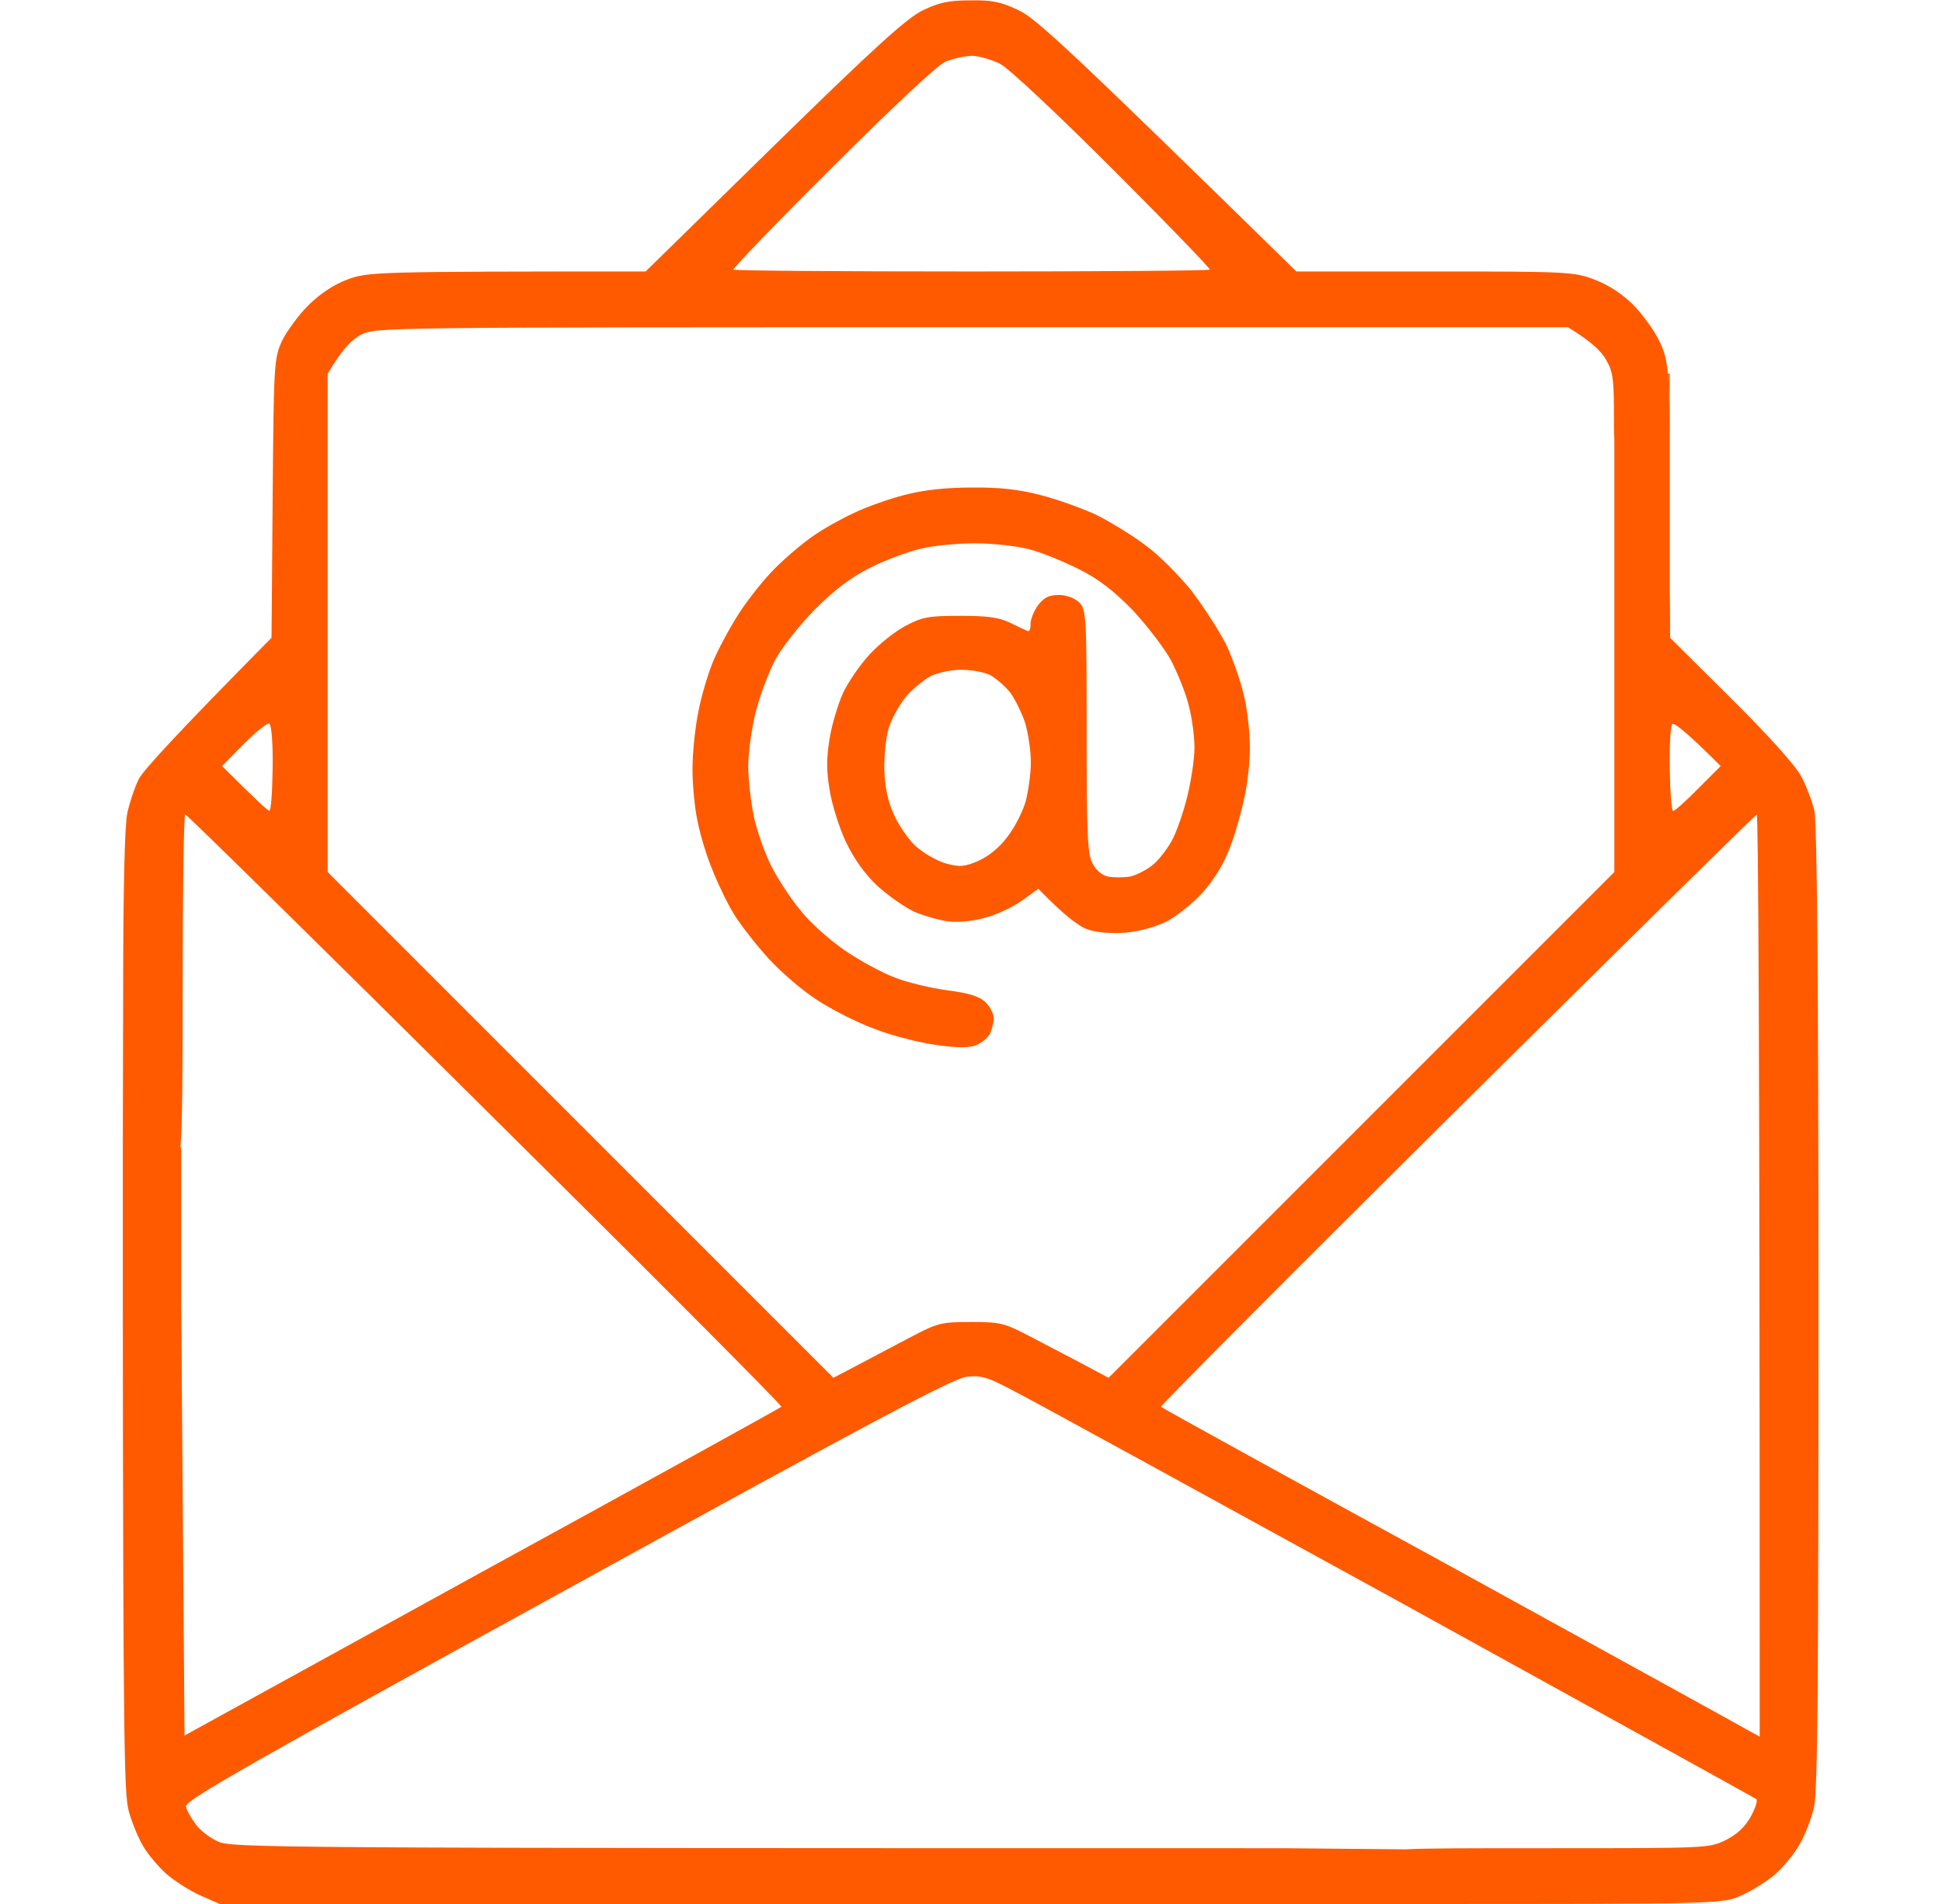 <svg width="51" height="50" viewBox="0 0 51 50" fill="none" xmlns="http://www.w3.org/2000/svg">
<g clip-path="url(#clip0_106_77)">
<path fill-rule="evenodd" clip-rule="evenodd" d="M32.678 18.311C32.6 17.939 32.385 17.324 32.209 16.943C32.023 16.572 31.613 15.938 31.301 15.527C30.979 15.127 30.441 14.58 30.09 14.326C29.748 14.062 29.152 13.701 28.781 13.516C28.4 13.34 27.746 13.105 27.316 12.998C26.76 12.852 26.232 12.793 25.51 12.803C24.816 12.803 24.24 12.871 23.752 12.998C23.342 13.105 22.756 13.31 22.434 13.467C22.111 13.613 21.623 13.887 21.359 14.072C21.086 14.258 20.637 14.639 20.354 14.922C20.07 15.205 19.65 15.732 19.416 16.094C19.182 16.455 18.879 17.012 18.742 17.334C18.605 17.656 18.42 18.262 18.342 18.682C18.254 19.102 18.186 19.775 18.186 20.195C18.186 20.615 18.244 21.24 18.322 21.582C18.391 21.934 18.566 22.51 18.713 22.852C18.85 23.203 19.104 23.73 19.279 24.014C19.455 24.297 19.865 24.824 20.188 25.176C20.51 25.527 21.076 26.016 21.457 26.26C21.828 26.504 22.512 26.855 22.971 27.021C23.42 27.197 24.152 27.383 24.582 27.441C25.129 27.52 25.441 27.52 25.627 27.451C25.773 27.393 25.939 27.256 25.998 27.148C26.047 27.041 26.096 26.855 26.096 26.738C26.096 26.621 25.998 26.426 25.871 26.309C25.715 26.162 25.422 26.074 24.875 26.006C24.445 25.947 23.83 25.801 23.508 25.674C23.186 25.557 22.59 25.234 22.189 24.961C21.779 24.678 21.262 24.219 20.998 23.877C20.734 23.555 20.393 23.027 20.236 22.705C20.08 22.383 19.875 21.816 19.797 21.436C19.719 21.064 19.65 20.469 19.65 20.117C19.65 19.775 19.738 19.131 19.846 18.701C19.953 18.271 20.188 17.656 20.354 17.334C20.529 17.012 20.988 16.426 21.398 16.006C21.926 15.479 22.346 15.166 22.844 14.912C23.234 14.717 23.83 14.492 24.162 14.414C24.504 14.326 25.148 14.268 25.607 14.268C26.057 14.268 26.701 14.336 27.023 14.424C27.346 14.502 27.932 14.746 28.342 14.951C28.869 15.215 29.26 15.527 29.758 16.035C30.129 16.436 30.578 17.021 30.754 17.344C30.92 17.666 31.135 18.184 31.213 18.506C31.301 18.828 31.369 19.336 31.369 19.629C31.369 19.932 31.281 20.498 31.184 20.898C31.086 21.309 30.91 21.807 30.803 22.021C30.695 22.236 30.471 22.539 30.305 22.686C30.139 22.832 29.855 22.979 29.68 23.018C29.504 23.047 29.24 23.047 29.094 23.018C28.928 22.979 28.771 22.842 28.684 22.656C28.557 22.422 28.537 21.816 28.537 19.189C28.537 16.152 28.527 16.016 28.342 15.82C28.215 15.703 28.01 15.625 27.805 15.625C27.541 15.625 27.414 15.693 27.258 15.898C27.15 16.045 27.062 16.27 27.062 16.387C27.072 16.504 27.033 16.592 26.994 16.572C26.955 16.562 26.75 16.465 26.535 16.357C26.232 16.211 25.939 16.172 25.217 16.172C24.406 16.172 24.221 16.201 23.801 16.426C23.527 16.562 23.098 16.904 22.844 17.178C22.59 17.451 22.277 17.91 22.141 18.193C22.014 18.477 21.848 19.014 21.789 19.385C21.701 19.902 21.701 20.244 21.789 20.752C21.848 21.133 22.043 21.748 22.219 22.119C22.443 22.578 22.717 22.959 23.049 23.271C23.332 23.525 23.762 23.828 24.016 23.945C24.27 24.053 24.68 24.17 24.924 24.199C25.178 24.229 25.578 24.189 25.9 24.092C26.193 24.014 26.623 23.809 26.848 23.643L27.268 23.34C28 24.092 28.361 24.346 28.586 24.414C28.82 24.492 29.211 24.521 29.562 24.492C29.904 24.463 30.344 24.346 30.637 24.199C30.9 24.062 31.33 23.721 31.594 23.428C31.887 23.096 32.15 22.666 32.297 22.266C32.434 21.924 32.6 21.328 32.678 20.947C32.766 20.576 32.824 19.98 32.824 19.629C32.824 19.287 32.766 18.691 32.678 18.311ZM26.936 21.045C26.857 21.318 26.643 21.738 26.457 21.973C26.252 22.256 25.969 22.48 25.695 22.607C25.324 22.764 25.207 22.773 24.846 22.676C24.621 22.617 24.27 22.412 24.064 22.236C23.869 22.061 23.596 21.67 23.469 21.377C23.312 21.025 23.234 20.654 23.225 20.215C23.215 19.873 23.264 19.385 23.332 19.141C23.4 18.906 23.605 18.525 23.781 18.311C23.957 18.096 24.26 17.852 24.445 17.754C24.621 17.666 24.982 17.588 25.236 17.588C25.49 17.588 25.832 17.646 25.998 17.725C26.154 17.812 26.398 18.018 26.535 18.193C26.662 18.369 26.838 18.73 26.926 18.994C27.004 19.268 27.072 19.727 27.072 20.02C27.072 20.322 27.004 20.781 26.936 21.045ZM43.801 9.814C43.82 10.039 43.83 10.332 43.84 10.742C43.84 10.938 43.85 11.123 43.85 11.299V9.814H43.801ZM43.85 11.299V11.621C43.85 11.523 43.85 11.416 43.85 11.299Z" fill="#FF5A00"/>
<path fill-rule="evenodd" clip-rule="evenodd" d="M47.648 21.289C47.59 21.045 47.443 20.654 47.316 20.41C47.18 20.137 46.477 19.346 45.48 18.359L43.859 16.748C43.859 16.221 43.859 15.84 43.85 15.547V11.299C43.85 11.123 43.85 10.928 43.84 10.742C43.83 10.332 43.82 10.039 43.801 9.814C43.762 9.404 43.703 9.209 43.566 8.936C43.44 8.672 43.127 8.242 42.883 7.998C42.6 7.715 42.238 7.48 41.877 7.344C41.34 7.139 41.184 7.129 37.678 7.129H34.045C27.912 1.123 27.209 0.488 26.74 0.264C26.291 0.049 26.057 1.2517e-06 25.48 0.01H25.471C24.914 0.01 24.65 0.068 24.23 0.273C23.811 0.479 22.98 1.23 20.324 3.828L16.955 7.129C9.797 7.129 9.66 7.139 9.113 7.344C8.752 7.48 8.391 7.725 8.088 8.027C7.834 8.281 7.531 8.701 7.404 8.955C7.199 9.414 7.189 9.521 7.16 13.086L7.131 16.748C4.582 19.326 3.752 20.244 3.645 20.459C3.537 20.674 3.4 21.084 3.342 21.357C3.273 21.699 3.234 23.369 3.234 26.143L3.225 30.137V34.15C3.234 45.996 3.264 47.119 3.381 47.559C3.459 47.852 3.635 48.272 3.762 48.486C3.889 48.701 4.162 49.023 4.367 49.209C4.582 49.395 4.982 49.648 5.256 49.775L5.773 50H36.916C45.227 50 45.236 50 45.734 49.775C46.018 49.648 46.418 49.395 46.633 49.209C46.838 49.023 47.121 48.682 47.258 48.438C47.404 48.193 47.57 47.754 47.639 47.461C47.736 47.041 47.756 44.131 47.756 34.326C47.756 25.664 47.717 21.592 47.648 21.289ZM43.918 19.014C43.967 18.975 44.279 19.209 45.188 20.117L44.602 20.703C44.279 21.035 43.977 21.299 43.938 21.299C43.898 21.299 43.859 20.791 43.85 20.186C43.84 19.58 43.869 19.053 43.918 19.014ZM21.848 4.404C23.42 2.832 24.621 1.709 24.826 1.621C25.012 1.543 25.324 1.475 25.51 1.465C25.695 1.465 26.037 1.562 26.271 1.68C26.506 1.807 27.766 2.988 29.25 4.473C30.656 5.879 31.789 7.051 31.77 7.08C31.75 7.109 28.938 7.129 25.52 7.129C22.102 7.129 19.289 7.109 19.26 7.08C19.23 7.061 20.393 5.85 21.848 4.404ZM8.605 9.814C9.006 9.141 9.24 8.916 9.484 8.789C9.875 8.594 10.07 8.594 25.52 8.594H41.174C41.779 8.955 42.053 9.229 42.17 9.434C42.365 9.766 42.385 9.951 42.385 10.986C42.385 11.201 42.385 11.387 42.395 11.533V16.074V22.9L29.113 36.182C28.166 35.674 27.541 35.352 27.111 35.127C26.369 34.736 26.281 34.717 25.5 34.717C24.719 34.717 24.631 34.736 23.889 35.127C23.459 35.352 22.834 35.684 22.502 35.859L21.887 36.182L8.605 22.9V9.814ZM6.408 19.531C6.721 19.219 7.023 18.975 7.072 19.004C7.131 19.033 7.17 19.531 7.16 20.176C7.15 20.791 7.121 21.289 7.072 21.289C7.033 21.289 6.74 21.025 5.832 20.117L6.408 19.531ZM4.758 34.15V30.137H4.738C4.787 29.58 4.797 28.369 4.797 25.83C4.797 23.389 4.826 21.387 4.865 21.387C4.914 21.396 8.459 24.883 12.756 29.15C17.053 33.408 20.549 36.914 20.52 36.943C20.49 36.973 16.955 38.926 12.658 41.279L4.846 45.576L4.758 34.15ZM45.978 47.705C45.832 47.969 45.617 48.174 45.324 48.32C44.885 48.535 44.855 48.535 40.685 48.535C38.518 48.535 37.463 48.535 36.916 48.565H36.906L33.703 48.535H32.922C6.848 48.535 6.086 48.525 5.725 48.359C5.51 48.262 5.236 48.057 5.129 47.891C5.012 47.734 4.895 47.529 4.885 47.432C4.855 47.285 6.691 46.24 14.904 41.728C23.068 37.236 25.041 36.191 25.402 36.152C25.783 36.113 25.959 36.172 26.672 36.553C27.131 36.787 31.672 39.277 36.779 42.08C41.877 44.893 46.086 47.217 46.125 47.246C46.164 47.285 46.096 47.49 45.978 47.705ZM45.891 45.43C45.715 45.322 42.19 43.389 38.059 41.113C33.918 38.848 30.51 36.973 30.49 36.943C30.49 36.895 33.977 33.389 38.254 29.15C42.551 24.893 46.096 21.396 46.135 21.396C46.174 21.396 46.213 26.836 46.213 45.605L45.891 45.43Z" fill="#FF5A00"/>
</g>
<defs>
<clipPath id="clip0_106_77">
<rect width="50" height="50" fill="white" transform="translate(0.5)"/>
</clipPath>
</defs>
</svg>
